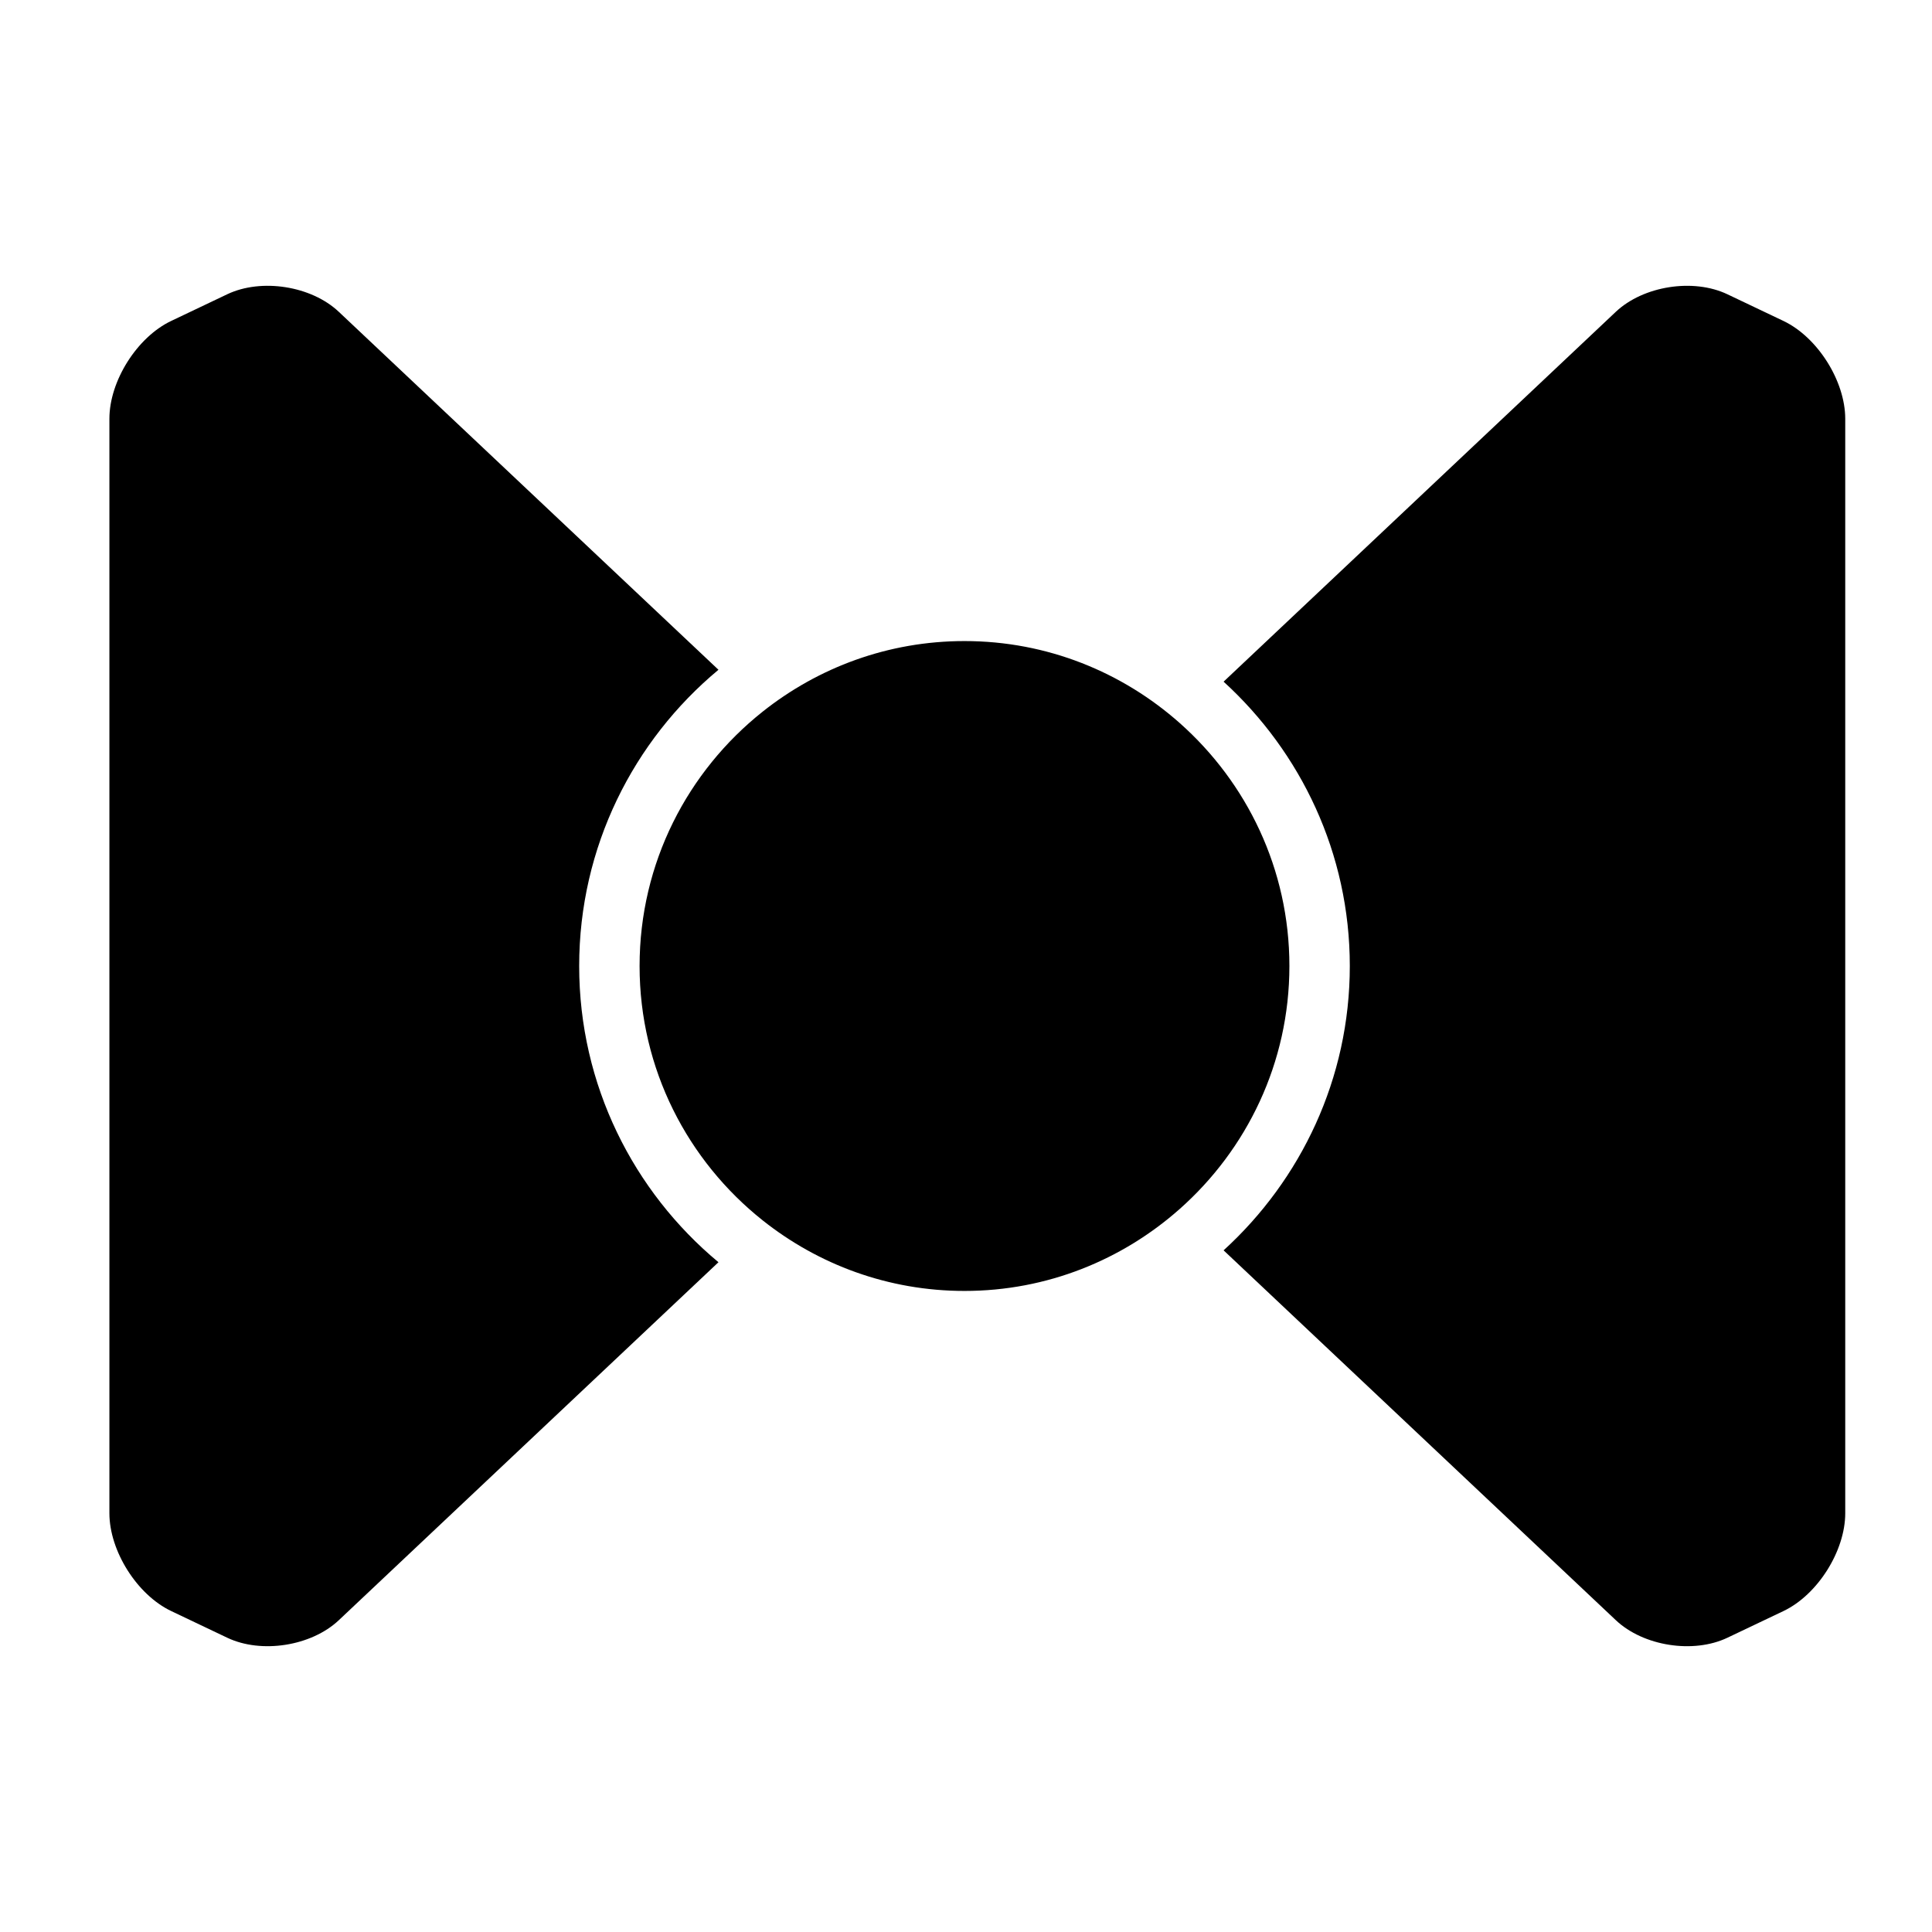 <?xml version="1.0" encoding="iso-8859-1"?>
<!-- Generator: Adobe Illustrator 17.0.0, SVG Export Plug-In . SVG Version: 6.00 Build 0)  -->
<!DOCTYPE svg PUBLIC "-//W3C//DTD SVG 1.1//EN" "http://www.w3.org/Graphics/SVG/1.1/DTD/svg11.dtd">
<svg version="1.1" id="Capa_1" xmlns="http://www.w3.org/2000/svg" xmlns:xlink="http://www.w3.org/1999/xlink" x="0px" y="0px"
	 width="64px" height="64px" viewBox="0 0 64 64" style="enable-background:new 0 0 64 64;" xml:space="preserve">
<g>
	<path d="M5.671,53.368l1.857,0.884c1.13,0.538,2.784,0.278,3.695-0.58L23.8,41.813c-2.816-2.343-4.614-5.871-4.614-9.813
		c0-3.941,1.797-7.47,4.614-9.813L11.222,10.328c-0.911-0.859-2.565-1.118-3.695-0.58l-1.857,0.884
		c-1.13,0.538-2.046,1.989-2.046,3.24V32v18.128C3.625,51.38,4.541,52.83,5.671,53.368z"/>
	<path d="M59.079,10.632l-1.857-0.884c-1.13-0.538-2.784-0.278-3.695,0.58L40.533,22.581c2.561,2.336,4.181,5.688,4.181,9.419
		c0,3.732-1.62,7.083-4.181,9.419l12.995,12.253c0.911,0.859,2.565,1.118,3.695,0.58l1.857-0.884c1.13-0.538,2.046-1.989,2.046-3.24
		V32V13.872C61.125,12.62,60.209,11.17,59.079,10.632z"/>
	<path d="M31.95,21.236c-2.527,0-4.846,0.877-6.682,2.335c-2.484,1.972-4.081,5.011-4.081,8.429c0,3.418,1.598,6.457,4.081,8.429
		c1.836,1.458,4.155,2.335,6.682,2.335c2.738,0,5.229-1.031,7.129-2.715c2.225-1.972,3.634-4.842,3.634-8.049
		c0-3.207-1.41-6.077-3.634-8.049C37.18,22.267,34.688,21.236,31.95,21.236z"/>
</g>
</svg>
